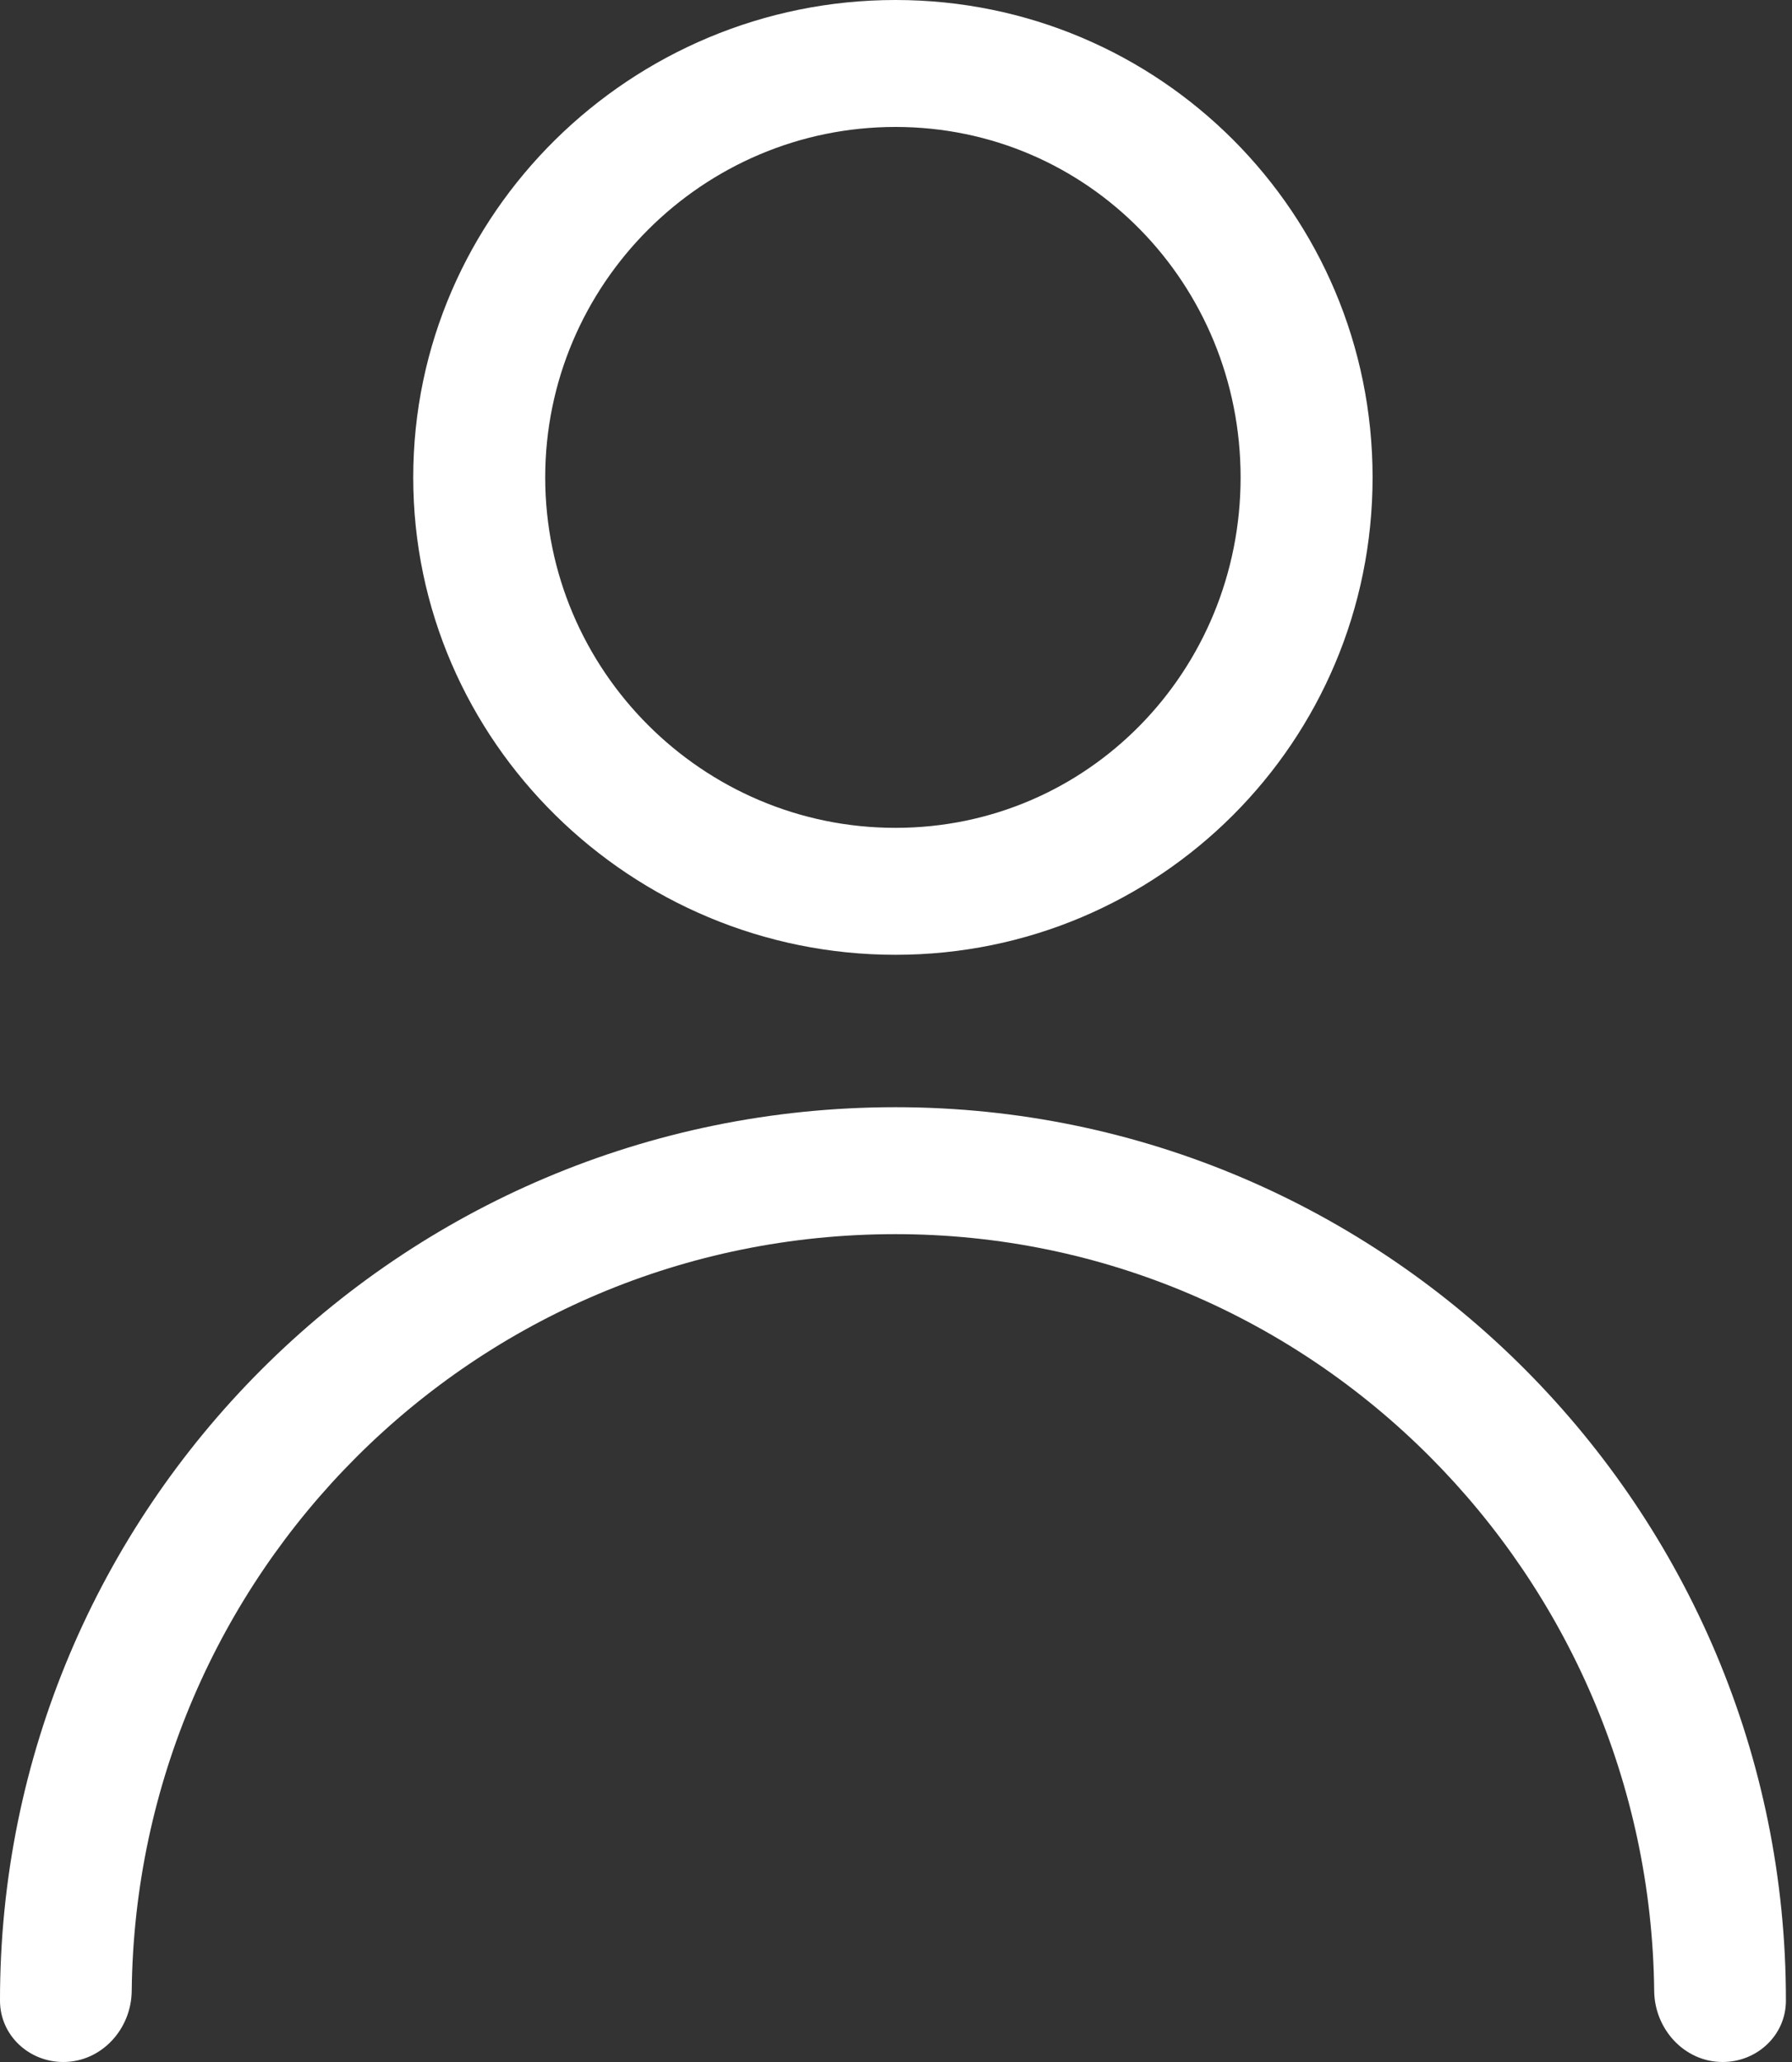 <svg width="20" height="23" viewBox="0 0 20 23" fill="none" xmlns="http://www.w3.org/2000/svg">
<rect x="0" y="0" width="20" height="23" fill="#333333" stroke="none"/>
<path d="M9.994 0C12.94 0 15.319 2.379 15.319 5.325C15.319 8.271 12.94 10.65 9.994 10.65C7.048 10.65 4.612 8.271 4.612 5.325C4.612 2.379 7.048 0 9.994 0ZM9.994 1.416C7.841 1.416 6.085 3.172 6.085 5.325C6.085 7.478 7.841 9.234 9.994 9.234C12.147 9.234 13.846 7.478 13.846 5.325C13.846 3.172 12.147 1.416 9.994 1.416Z" fill="white"/>
<path d="M9.994 12.35C15.489 12.35 19.939 16.843 19.932 22.318C19.931 22.702 19.61 23 19.226 23V23C18.8 23 18.467 22.635 18.462 22.209C18.412 17.573 14.66 13.766 9.994 13.766C5.275 13.766 1.52 17.573 1.47 22.209C1.465 22.635 1.132 23 0.706 23V23C0.322 23 0.001 22.702 8.84102e-06 22.318C-0.007 16.843 4.445 12.35 9.994 12.35Z" fill="white"/>
</svg>
